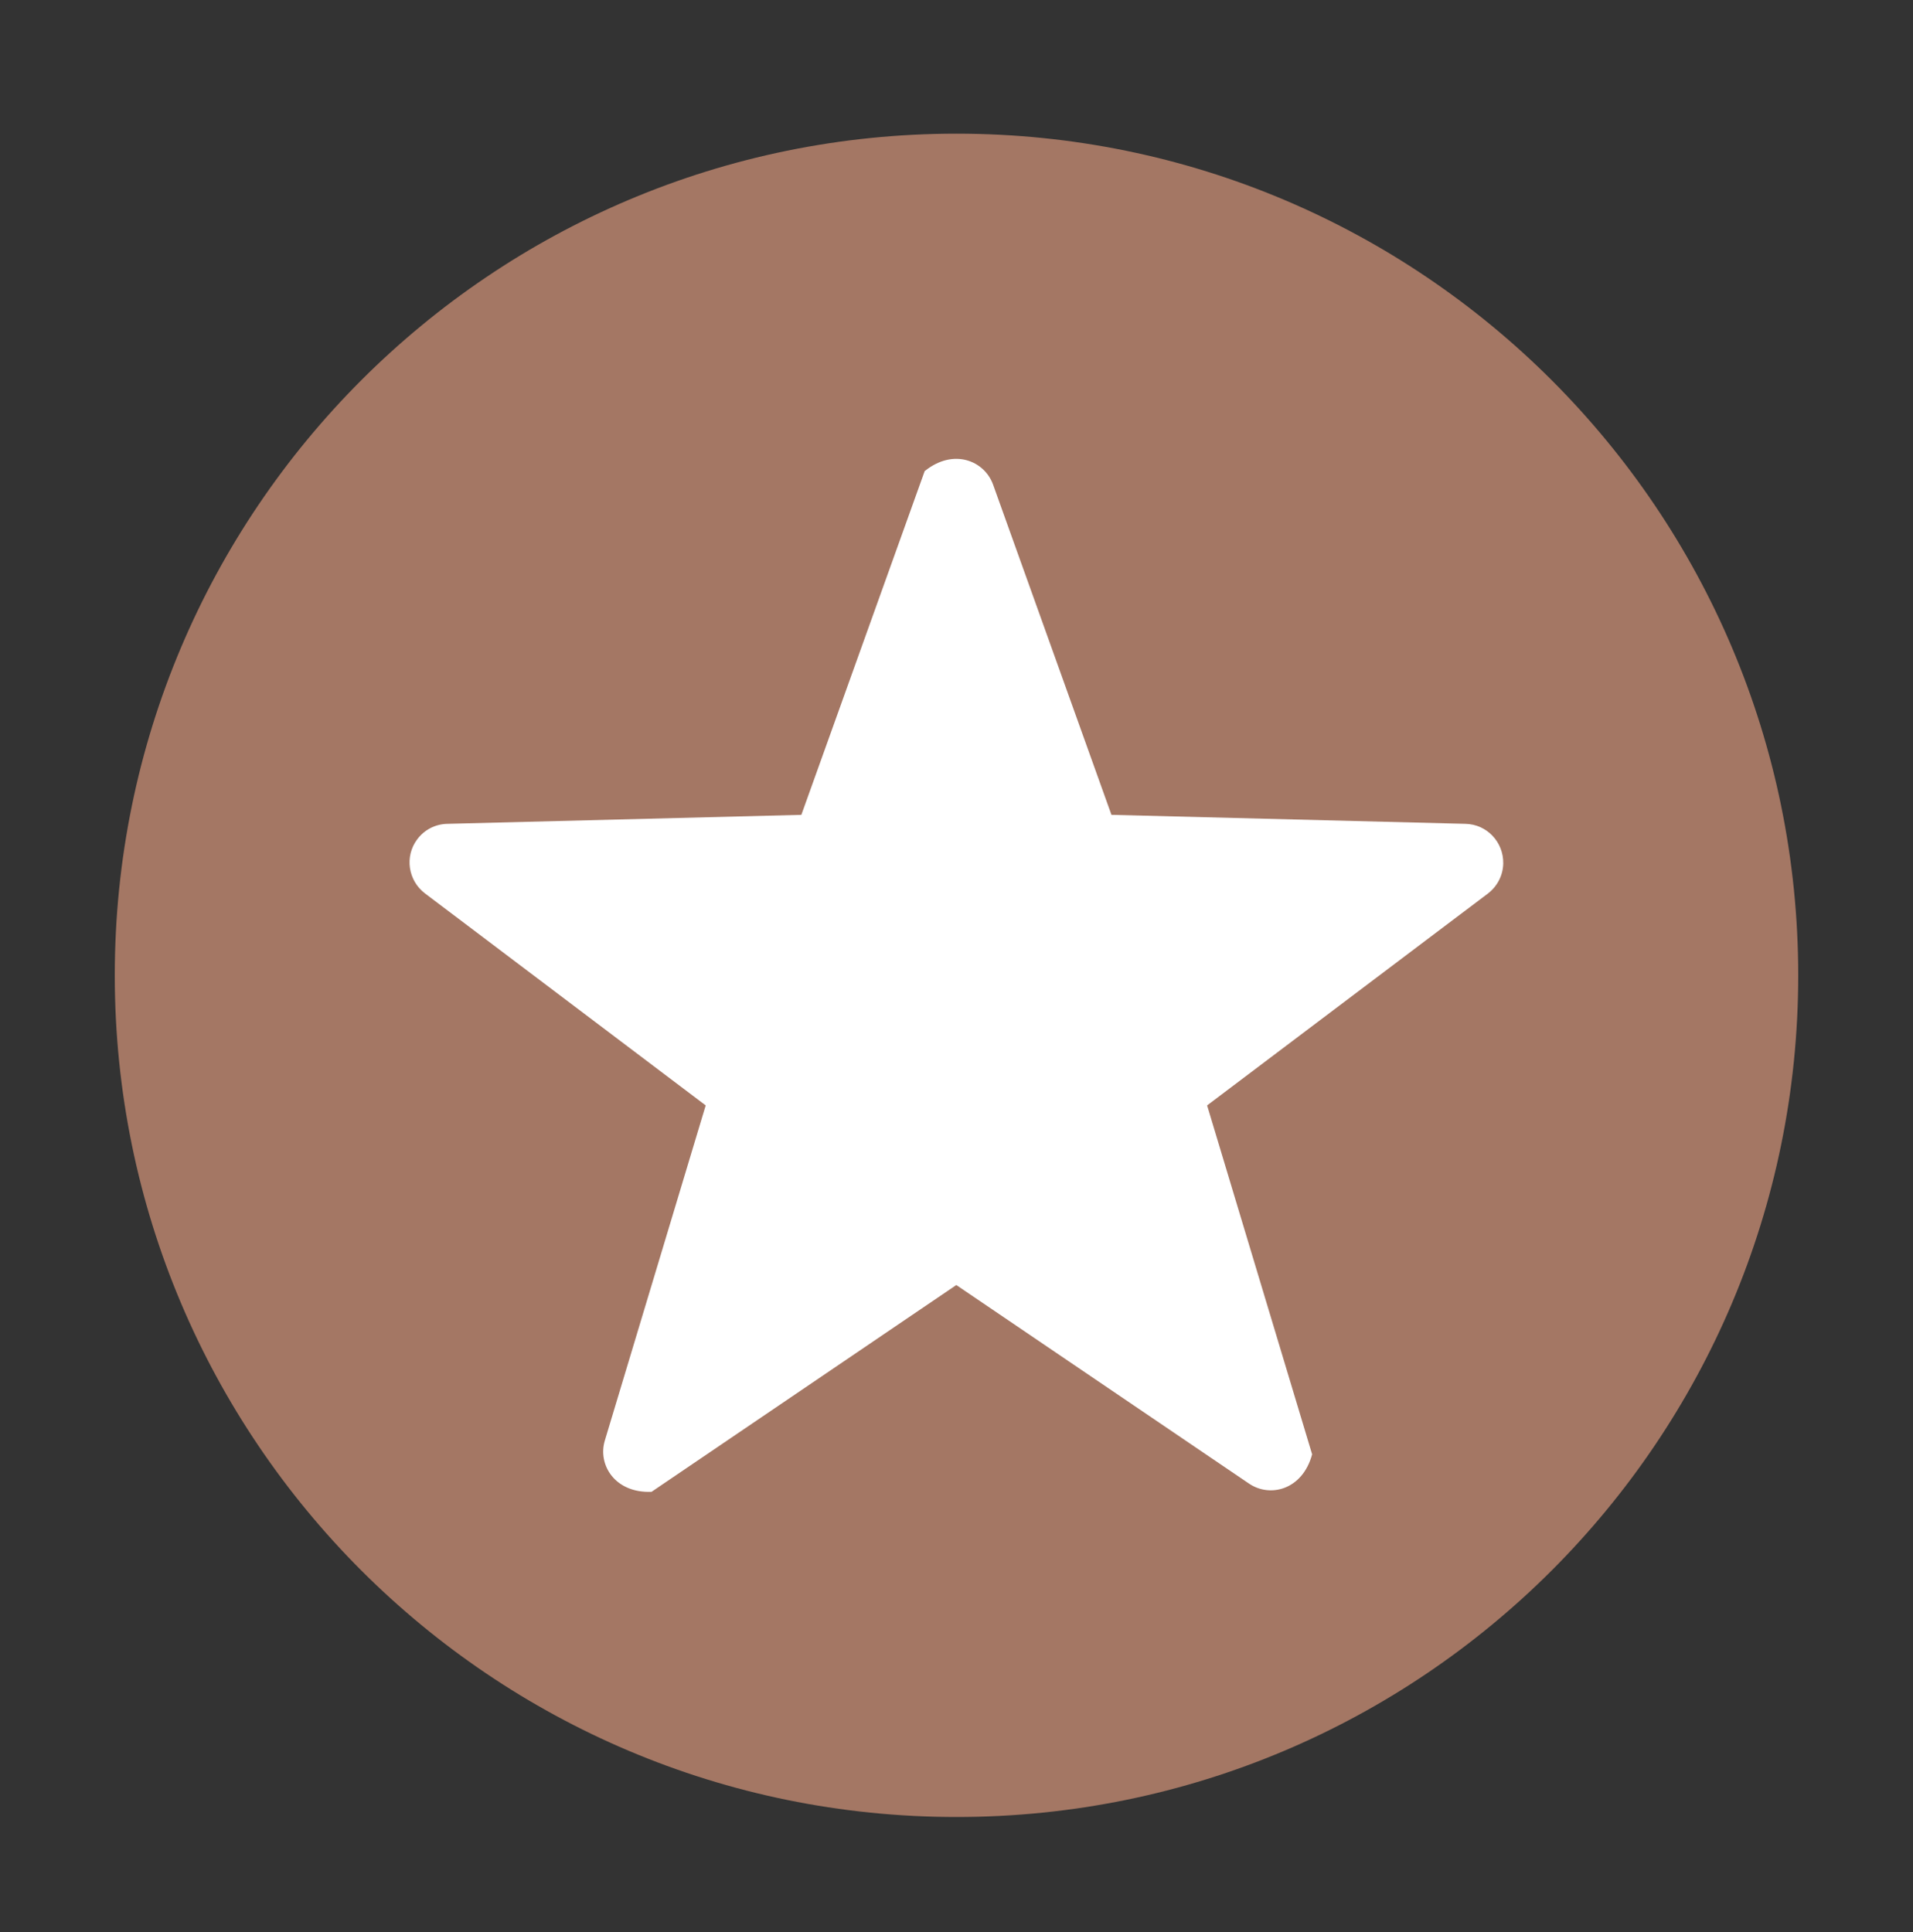 <svg width="100" height="101" viewBox="0 0 100 101" fill="none" xmlns="http://www.w3.org/2000/svg">
<rect x="0" y="0" width="100" height="101" fill="#333333" stroke="none"/>
<path d="M50 94.988C74.3 94.988 94 75.289 94 50.988C94 26.688 74.3 6.988 50 6.988C25.7 6.988 6 26.688 6 50.988C6 75.289 25.7 94.988 50 94.988Z" fill="#A47764"/>
<path d="M48.35 24.618C49.85 23.418 51.46 24.088 51.91 25.328L58.1 42.598L76.6 43.068C77.72 43.088 78.6 44.018 78.58 45.138C78.57 45.758 78.27 46.338 77.77 46.718L63.1 57.788L68.59 76.028C68.09 77.888 66.39 78.308 65.29 77.558L49.99 67.178L34.06 77.988C32.14 78.068 31.23 76.568 31.62 75.298L36.89 57.788L22.22 46.708C21.33 46.038 21.14 44.768 21.81 43.878C22.18 43.378 22.76 43.078 23.39 43.068L41.89 42.598L48.34 24.618H48.35Z" fill="white"/>
</svg>
